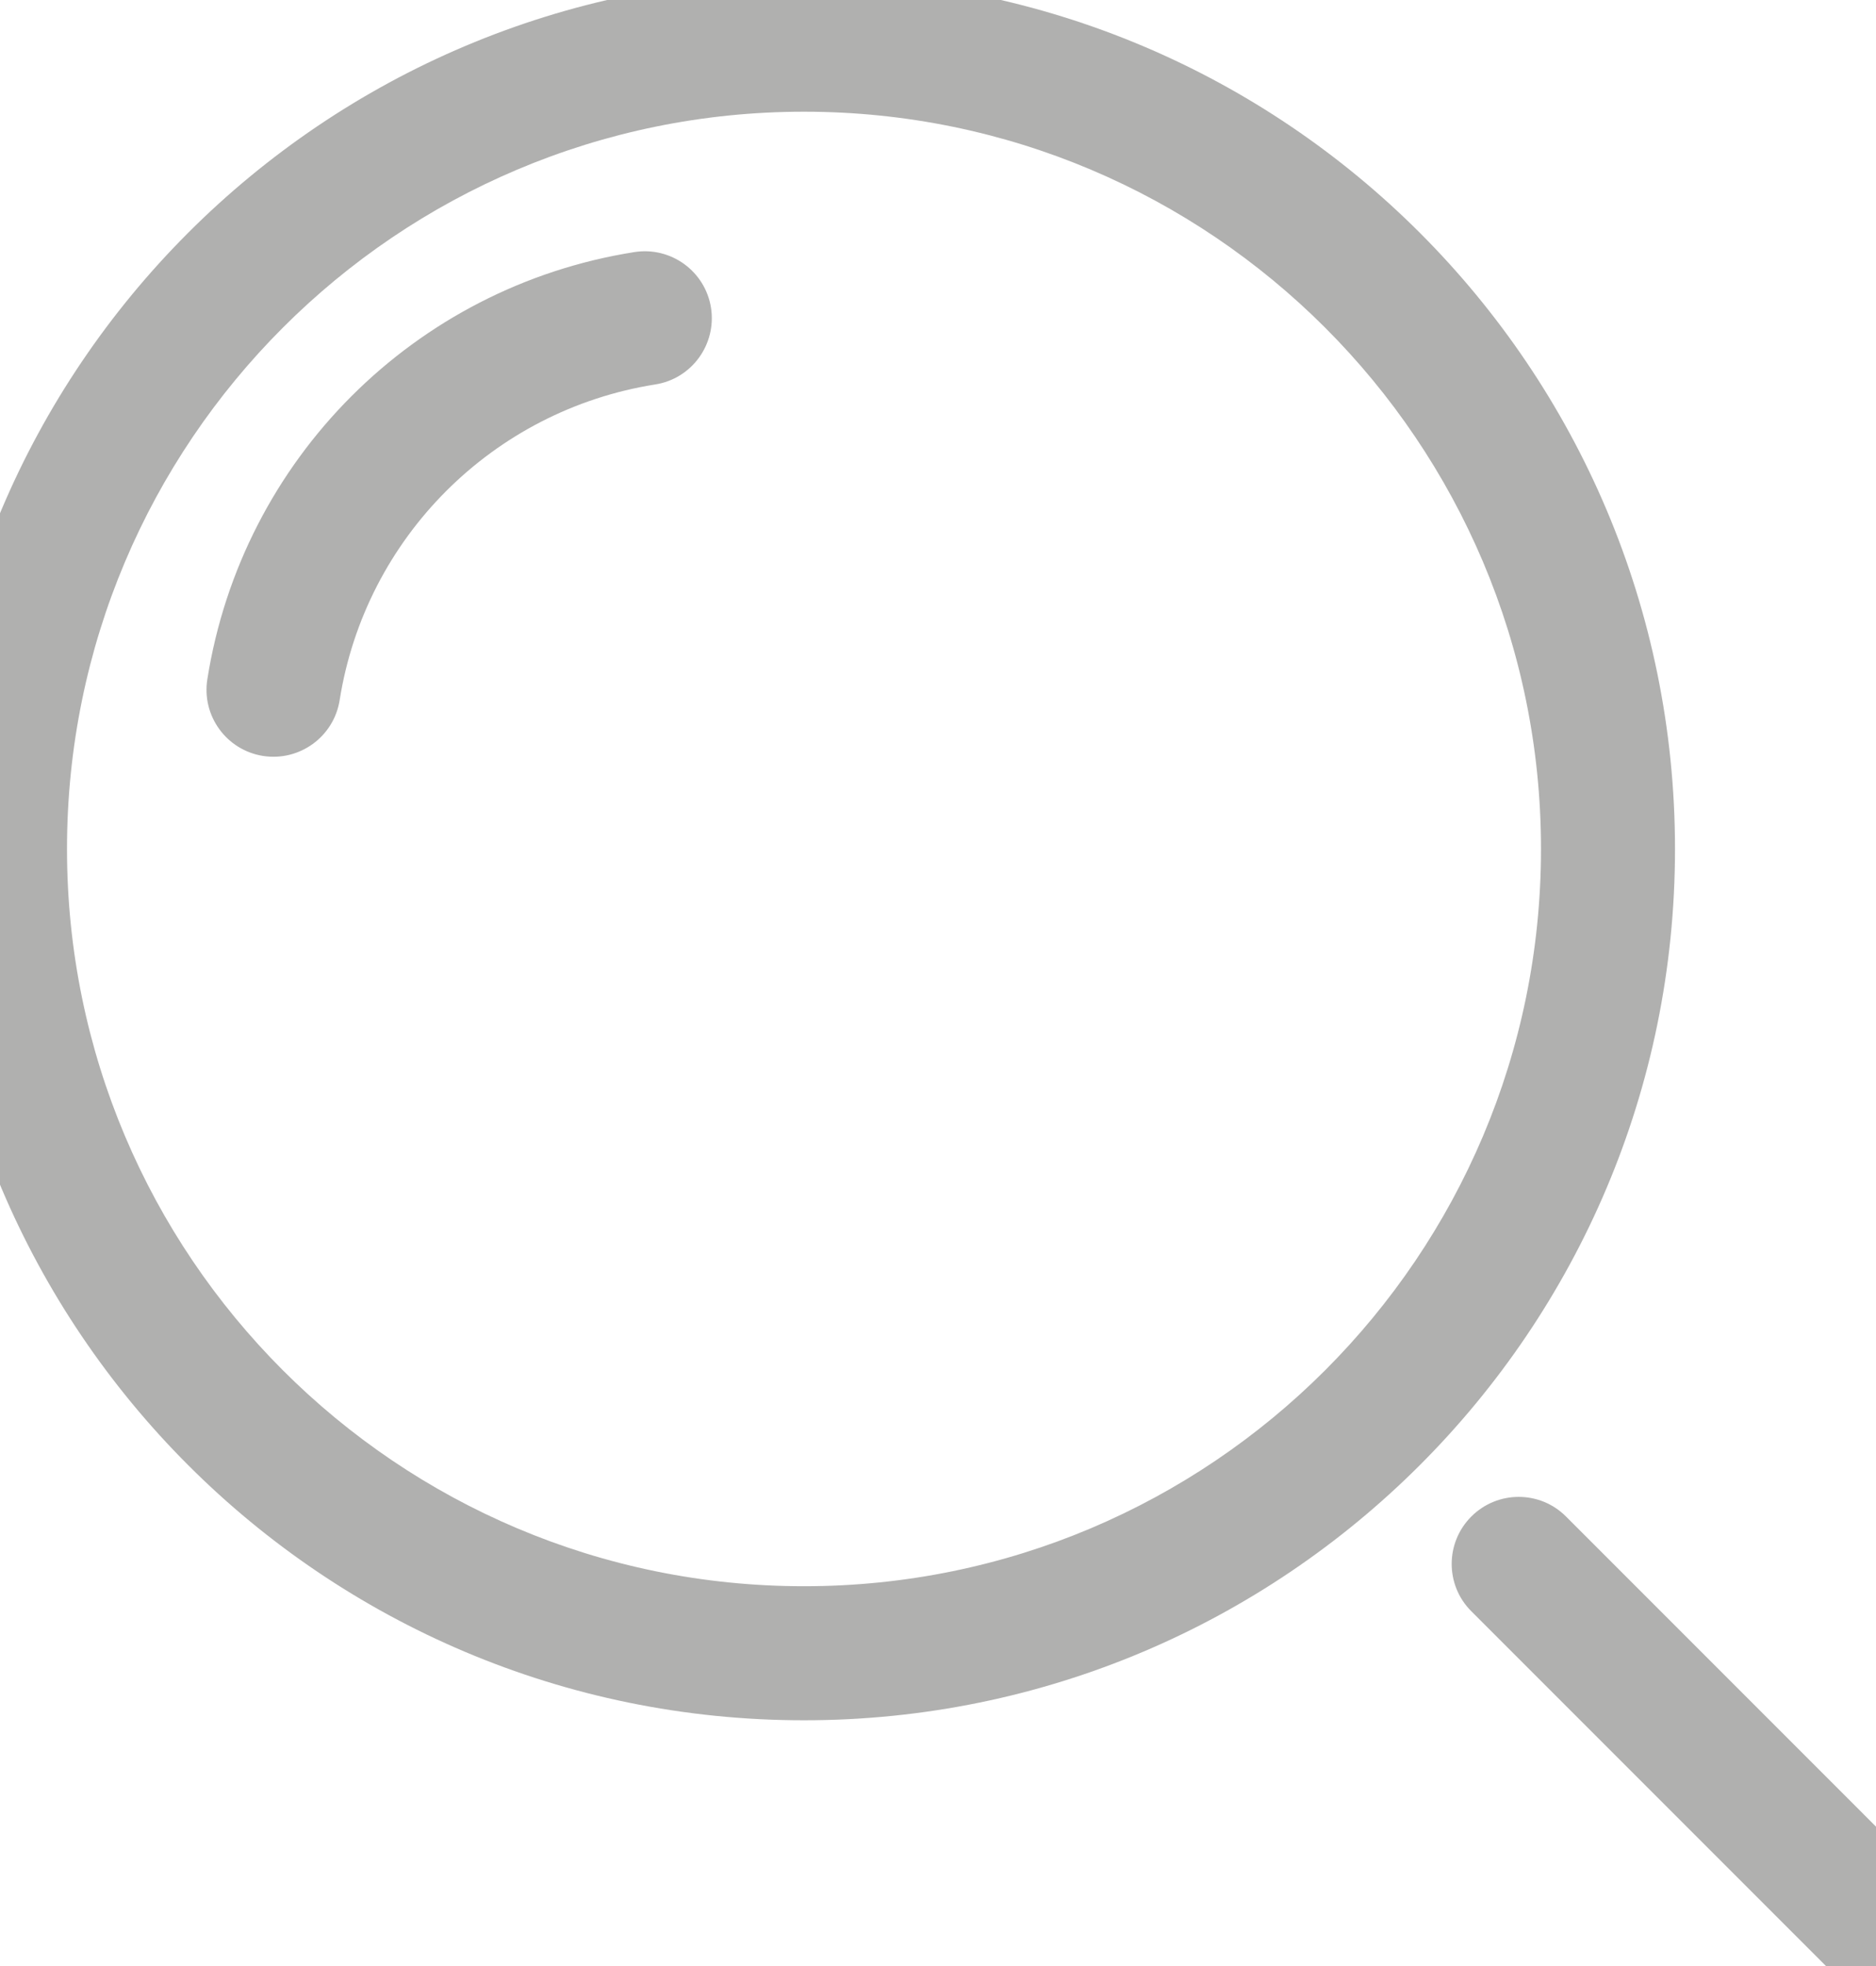 <svg width="21" height="22" viewBox="0 0 21 22" fill="none" xmlns="http://www.w3.org/2000/svg">
<path d="M17.53 16.97C17.238 16.677 16.763 16.677 16.47 16.97C16.177 17.263 16.177 17.738 16.47 18.03L17 17.5L17.53 16.97ZM20.47 22.03C20.762 22.323 21.237 22.323 21.53 22.03C21.823 21.738 21.823 21.263 21.53 20.97L21 21.5L20.47 22.03ZM7.335 4.302C7.744 4.238 8.023 3.853 7.959 3.444C7.894 3.035 7.51 2.756 7.1 2.821L7.218 3.562L7.335 4.302ZM2.321 7.601C2.256 8.01 2.535 8.394 2.944 8.459C3.353 8.523 3.737 8.244 3.802 7.835L3.062 7.718L2.321 7.601ZM17 17.5L16.47 18.03L20.47 22.03L21 21.5L21.53 20.97L17.53 16.97L17 17.5ZM9 18.5V17.75C4.444 17.75 0.75 14.056 0.75 9.5H0H-0.75C-0.75 14.885 3.615 19.25 9 19.25V18.5ZM18 9.5H17.25C17.25 14.056 13.556 17.75 9 17.75V18.5V19.25C14.385 19.25 18.75 14.885 18.75 9.5H18ZM9 0.5V1.25C13.556 1.25 17.25 4.944 17.25 9.5H18H18.75C18.75 4.115 14.385 -0.25 9 -0.25V0.5ZM9 0.5V-0.25C3.615 -0.25 -0.75 4.115 -0.75 9.5H0H0.75C0.75 4.944 4.444 1.25 9 1.25V0.5ZM7.218 3.562L7.1 2.821C4.64 3.21 2.71 5.14 2.321 7.601L3.062 7.718L3.802 7.835C4.09 6.017 5.517 4.59 7.335 4.302L7.218 3.562Z" fill="#B0B0AF"/>
</svg>
